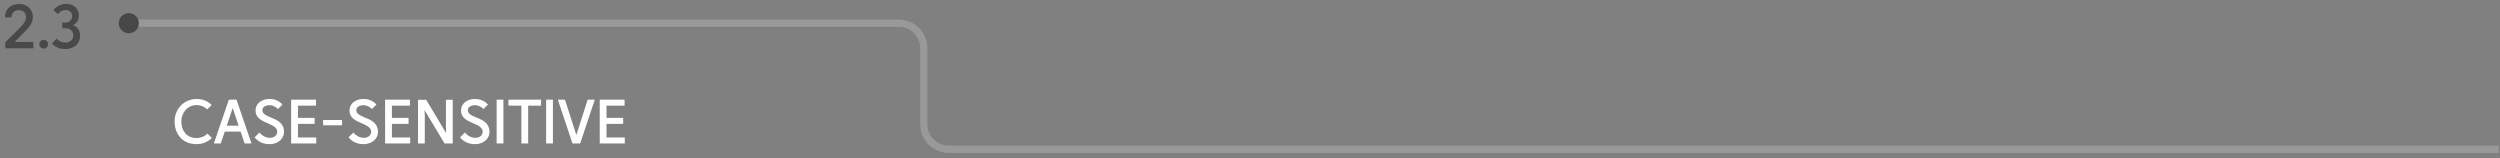 <svg width="348" height="22" viewBox="0 0 348 22" fill="none" xmlns="http://www.w3.org/2000/svg">
<rect x="0" y="0" width="348" height="22" fill="#808080" stroke="none"/>
<path d="M27.368 20.065C26.749 20.065 26.208 19.932 25.744 19.665C25.285 19.393 24.931 19.02 24.68 18.545C24.429 18.071 24.304 17.529 24.304 16.921C24.304 16.319 24.44 15.78 24.712 15.305C24.984 14.825 25.355 14.452 25.824 14.185C26.299 13.913 26.819 13.777 27.384 13.777C27.96 13.777 28.477 13.916 28.936 14.193C29.149 14.332 29.325 14.473 29.464 14.617L28.84 15.233C28.648 15.036 28.424 14.887 28.168 14.785C27.917 14.679 27.648 14.625 27.36 14.625C26.955 14.625 26.592 14.729 26.272 14.937C25.952 15.14 25.701 15.417 25.52 15.769C25.339 16.116 25.248 16.5 25.248 16.921C25.248 17.364 25.333 17.761 25.504 18.113C25.675 18.46 25.92 18.732 26.24 18.929C26.56 19.121 26.933 19.217 27.36 19.217C27.733 19.217 28.107 19.116 28.48 18.913C28.608 18.844 28.741 18.74 28.88 18.601L29.488 19.209C29.2 19.487 28.875 19.7 28.512 19.849C28.155 19.993 27.773 20.065 27.368 20.065Z" fill="white"/>
<path d="M31.857 13.873H32.921L35.009 19.969H34.049L33.497 18.321H31.289L30.729 19.969H29.769L31.857 13.873ZM33.217 17.489L32.409 15.073H32.377L31.569 17.489H33.217Z" fill="white"/>
<path d="M37.487 20.065C37.071 20.065 36.685 19.983 36.327 19.817C35.975 19.652 35.679 19.42 35.439 19.121L36.111 18.449C36.314 18.684 36.541 18.865 36.791 18.993C37.042 19.121 37.298 19.185 37.559 19.185C37.869 19.185 38.117 19.105 38.303 18.945C38.495 18.785 38.591 18.583 38.591 18.337C38.591 17.948 38.287 17.617 37.679 17.345L36.847 16.969C36.421 16.777 36.101 16.556 35.887 16.305C35.679 16.049 35.575 15.745 35.575 15.393C35.575 15.079 35.658 14.799 35.823 14.553C35.994 14.308 36.226 14.119 36.519 13.985C36.813 13.847 37.143 13.777 37.511 13.777C38.247 13.777 38.85 14.036 39.319 14.553L38.695 15.177C38.514 14.996 38.325 14.863 38.127 14.777C37.935 14.687 37.727 14.641 37.503 14.641C37.215 14.641 36.978 14.708 36.791 14.841C36.61 14.969 36.519 15.135 36.519 15.337C36.519 15.519 36.591 15.681 36.735 15.825C36.885 15.964 37.101 16.095 37.383 16.217L38.175 16.553C39.082 16.943 39.535 17.532 39.535 18.321C39.535 18.663 39.447 18.967 39.271 19.233C39.095 19.495 38.85 19.7 38.535 19.849C38.226 19.993 37.877 20.065 37.487 20.065Z" fill="white"/>
<path d="M40.53 13.873H43.986V14.705H41.474V16.409H43.794V17.241H41.474V19.137H44.018V19.969H40.53V13.873Z" fill="white"/>
<path d="M44.98 16.705H47.62V17.441H44.98V16.705Z" fill="white"/>
<path d="M50.566 20.065C50.15 20.065 49.763 19.983 49.406 19.817C49.053 19.652 48.758 19.42 48.517 19.121L49.19 18.449C49.392 18.684 49.619 18.865 49.87 18.993C50.12 19.121 50.376 19.185 50.638 19.185C50.947 19.185 51.195 19.105 51.382 18.945C51.574 18.785 51.669 18.583 51.669 18.337C51.669 17.948 51.365 17.617 50.758 17.345L49.925 16.969C49.499 16.777 49.179 16.556 48.965 16.305C48.758 16.049 48.654 15.745 48.654 15.393C48.654 15.079 48.736 14.799 48.901 14.553C49.072 14.308 49.304 14.119 49.597 13.985C49.891 13.847 50.221 13.777 50.59 13.777C51.325 13.777 51.928 14.036 52.398 14.553L51.773 15.177C51.592 14.996 51.403 14.863 51.206 14.777C51.014 14.687 50.806 14.641 50.581 14.641C50.294 14.641 50.056 14.708 49.87 14.841C49.688 14.969 49.597 15.135 49.597 15.337C49.597 15.519 49.669 15.681 49.813 15.825C49.963 15.964 50.179 16.095 50.462 16.217L51.254 16.553C52.16 16.943 52.614 17.532 52.614 18.321C52.614 18.663 52.526 18.967 52.349 19.233C52.173 19.495 51.928 19.7 51.614 19.849C51.304 19.993 50.955 20.065 50.566 20.065Z" fill="white"/>
<path d="M53.608 13.873H57.064V14.705H54.552V16.409H56.872V17.241H54.552V19.137H57.096V19.969H53.608V13.873Z" fill="white"/>
<path d="M58.186 13.889H59.322L62.074 18.481H62.106L62.074 17.777V13.889H63.018V19.969H61.882L59.13 15.377H59.098L59.13 16.081V19.969H58.186V13.889Z" fill="white"/>
<path d="M66.089 20.065C65.673 20.065 65.286 19.983 64.929 19.817C64.577 19.652 64.281 19.42 64.041 19.121L64.713 18.449C64.916 18.684 65.142 18.865 65.393 18.993C65.644 19.121 65.9 19.185 66.161 19.185C66.47 19.185 66.718 19.105 66.905 18.945C67.097 18.785 67.193 18.583 67.193 18.337C67.193 17.948 66.889 17.617 66.281 17.345L65.449 16.969C65.022 16.777 64.702 16.556 64.489 16.305C64.281 16.049 64.177 15.745 64.177 15.393C64.177 15.079 64.26 14.799 64.425 14.553C64.596 14.308 64.828 14.119 65.121 13.985C65.414 13.847 65.745 13.777 66.113 13.777C66.849 13.777 67.452 14.036 67.921 14.553L67.297 15.177C67.116 14.996 66.926 14.863 66.729 14.777C66.537 14.687 66.329 14.641 66.105 14.641C65.817 14.641 65.58 14.708 65.393 14.841C65.212 14.969 65.121 15.135 65.121 15.337C65.121 15.519 65.193 15.681 65.337 15.825C65.486 15.964 65.702 16.095 65.985 16.217L66.777 16.553C67.684 16.943 68.137 17.532 68.137 18.321C68.137 18.663 68.049 18.967 67.873 19.233C67.697 19.495 67.452 19.7 67.137 19.849C66.828 19.993 66.478 20.065 66.089 20.065Z" fill="white"/>
<path d="M69.131 13.873H70.075V19.969H69.131V13.873Z" fill="white"/>
<path d="M72.576 14.705H70.776V13.873H75.32V14.705H73.52V19.969H72.576V14.705Z" fill="white"/>
<path d="M76.022 13.873H76.966V19.969H76.022V13.873Z" fill="white"/>
<path d="M77.65 13.873H78.642L80.21 18.737H80.242L81.802 13.873H82.794L80.762 19.969H79.69L77.65 13.873Z" fill="white"/>
<path d="M83.483 13.873H86.939V14.705H84.427V16.409H86.747V17.241H84.427V19.137H86.971V19.969H83.483V13.873Z" fill="white"/>
<path d="M0.734 5.881L2.51 4.137C2.899 3.753 3.182 3.433 3.358 3.177C3.534 2.921 3.622 2.662 3.622 2.401C3.622 2.092 3.529 1.849 3.342 1.673C3.155 1.497 2.913 1.409 2.614 1.409C2.315 1.409 2.07 1.502 1.878 1.689C1.691 1.876 1.598 2.116 1.598 2.409H0.686C0.686 2.041 0.769 1.718 0.934 1.441C1.099 1.158 1.331 0.94 1.63 0.785C1.929 0.63 2.27 0.553 2.654 0.553C3.011 0.553 3.337 0.628 3.63 0.777C3.923 0.926 4.153 1.137 4.318 1.409C4.489 1.681 4.574 1.996 4.574 2.353C4.574 2.726 4.483 3.068 4.302 3.377C4.121 3.686 3.803 4.065 3.35 4.513L2.078 5.801V5.833H4.638V6.729H0.734V5.881Z" fill="#494949"/>
<path d="M6.079 6.761C5.914 6.761 5.77 6.702 5.647 6.585C5.53 6.462 5.471 6.318 5.471 6.153C5.471 5.982 5.53 5.838 5.647 5.721C5.764 5.604 5.908 5.545 6.079 5.545C6.25 5.545 6.394 5.604 6.511 5.721C6.628 5.838 6.687 5.982 6.687 6.153C6.687 6.324 6.628 6.468 6.511 6.585C6.394 6.702 6.25 6.761 6.079 6.761Z" fill="#494949"/>
<path d="M9.099 6.825C8.677 6.825 8.299 6.748 7.963 6.593C7.632 6.433 7.389 6.249 7.235 6.041L7.883 5.385C8.229 5.748 8.653 5.929 9.155 5.929C9.336 5.929 9.507 5.889 9.667 5.809C9.832 5.724 9.963 5.606 10.059 5.457C10.155 5.302 10.203 5.126 10.203 4.929C10.203 4.641 10.101 4.404 9.899 4.217C9.701 4.03 9.432 3.937 9.091 3.937H8.667V3.137H9.115C9.397 3.137 9.621 3.049 9.787 2.873C9.957 2.697 10.043 2.478 10.043 2.217C10.043 1.961 9.955 1.761 9.779 1.617C9.608 1.468 9.403 1.393 9.163 1.393C8.933 1.393 8.725 1.446 8.539 1.553C8.357 1.66 8.184 1.793 8.019 1.953L7.435 1.369C7.611 1.156 7.859 0.964 8.179 0.793C8.499 0.622 8.835 0.537 9.187 0.537C9.528 0.537 9.835 0.604 10.107 0.737C10.379 0.87 10.592 1.06 10.746 1.305C10.901 1.545 10.979 1.828 10.979 2.153C10.979 2.484 10.899 2.766 10.739 3.001C10.579 3.236 10.389 3.398 10.171 3.489V3.521C10.437 3.585 10.666 3.745 10.858 4.001C11.056 4.257 11.155 4.572 11.155 4.945C11.155 5.324 11.066 5.654 10.89 5.937C10.714 6.22 10.469 6.438 10.155 6.593C9.845 6.748 9.493 6.825 9.099 6.825Z" fill="#494949"/>
<path d="M17.221 3.231H125.123C127.039 3.231 128.591 4.784 128.591 6.699V17.311C128.591 19.227 130.144 20.78 132.06 20.78H347.835" stroke="white" stroke-opacity="0.2"/>
<circle cx="17.932" cy="3.231" r="1.398" fill="#474747"/>
</svg>
